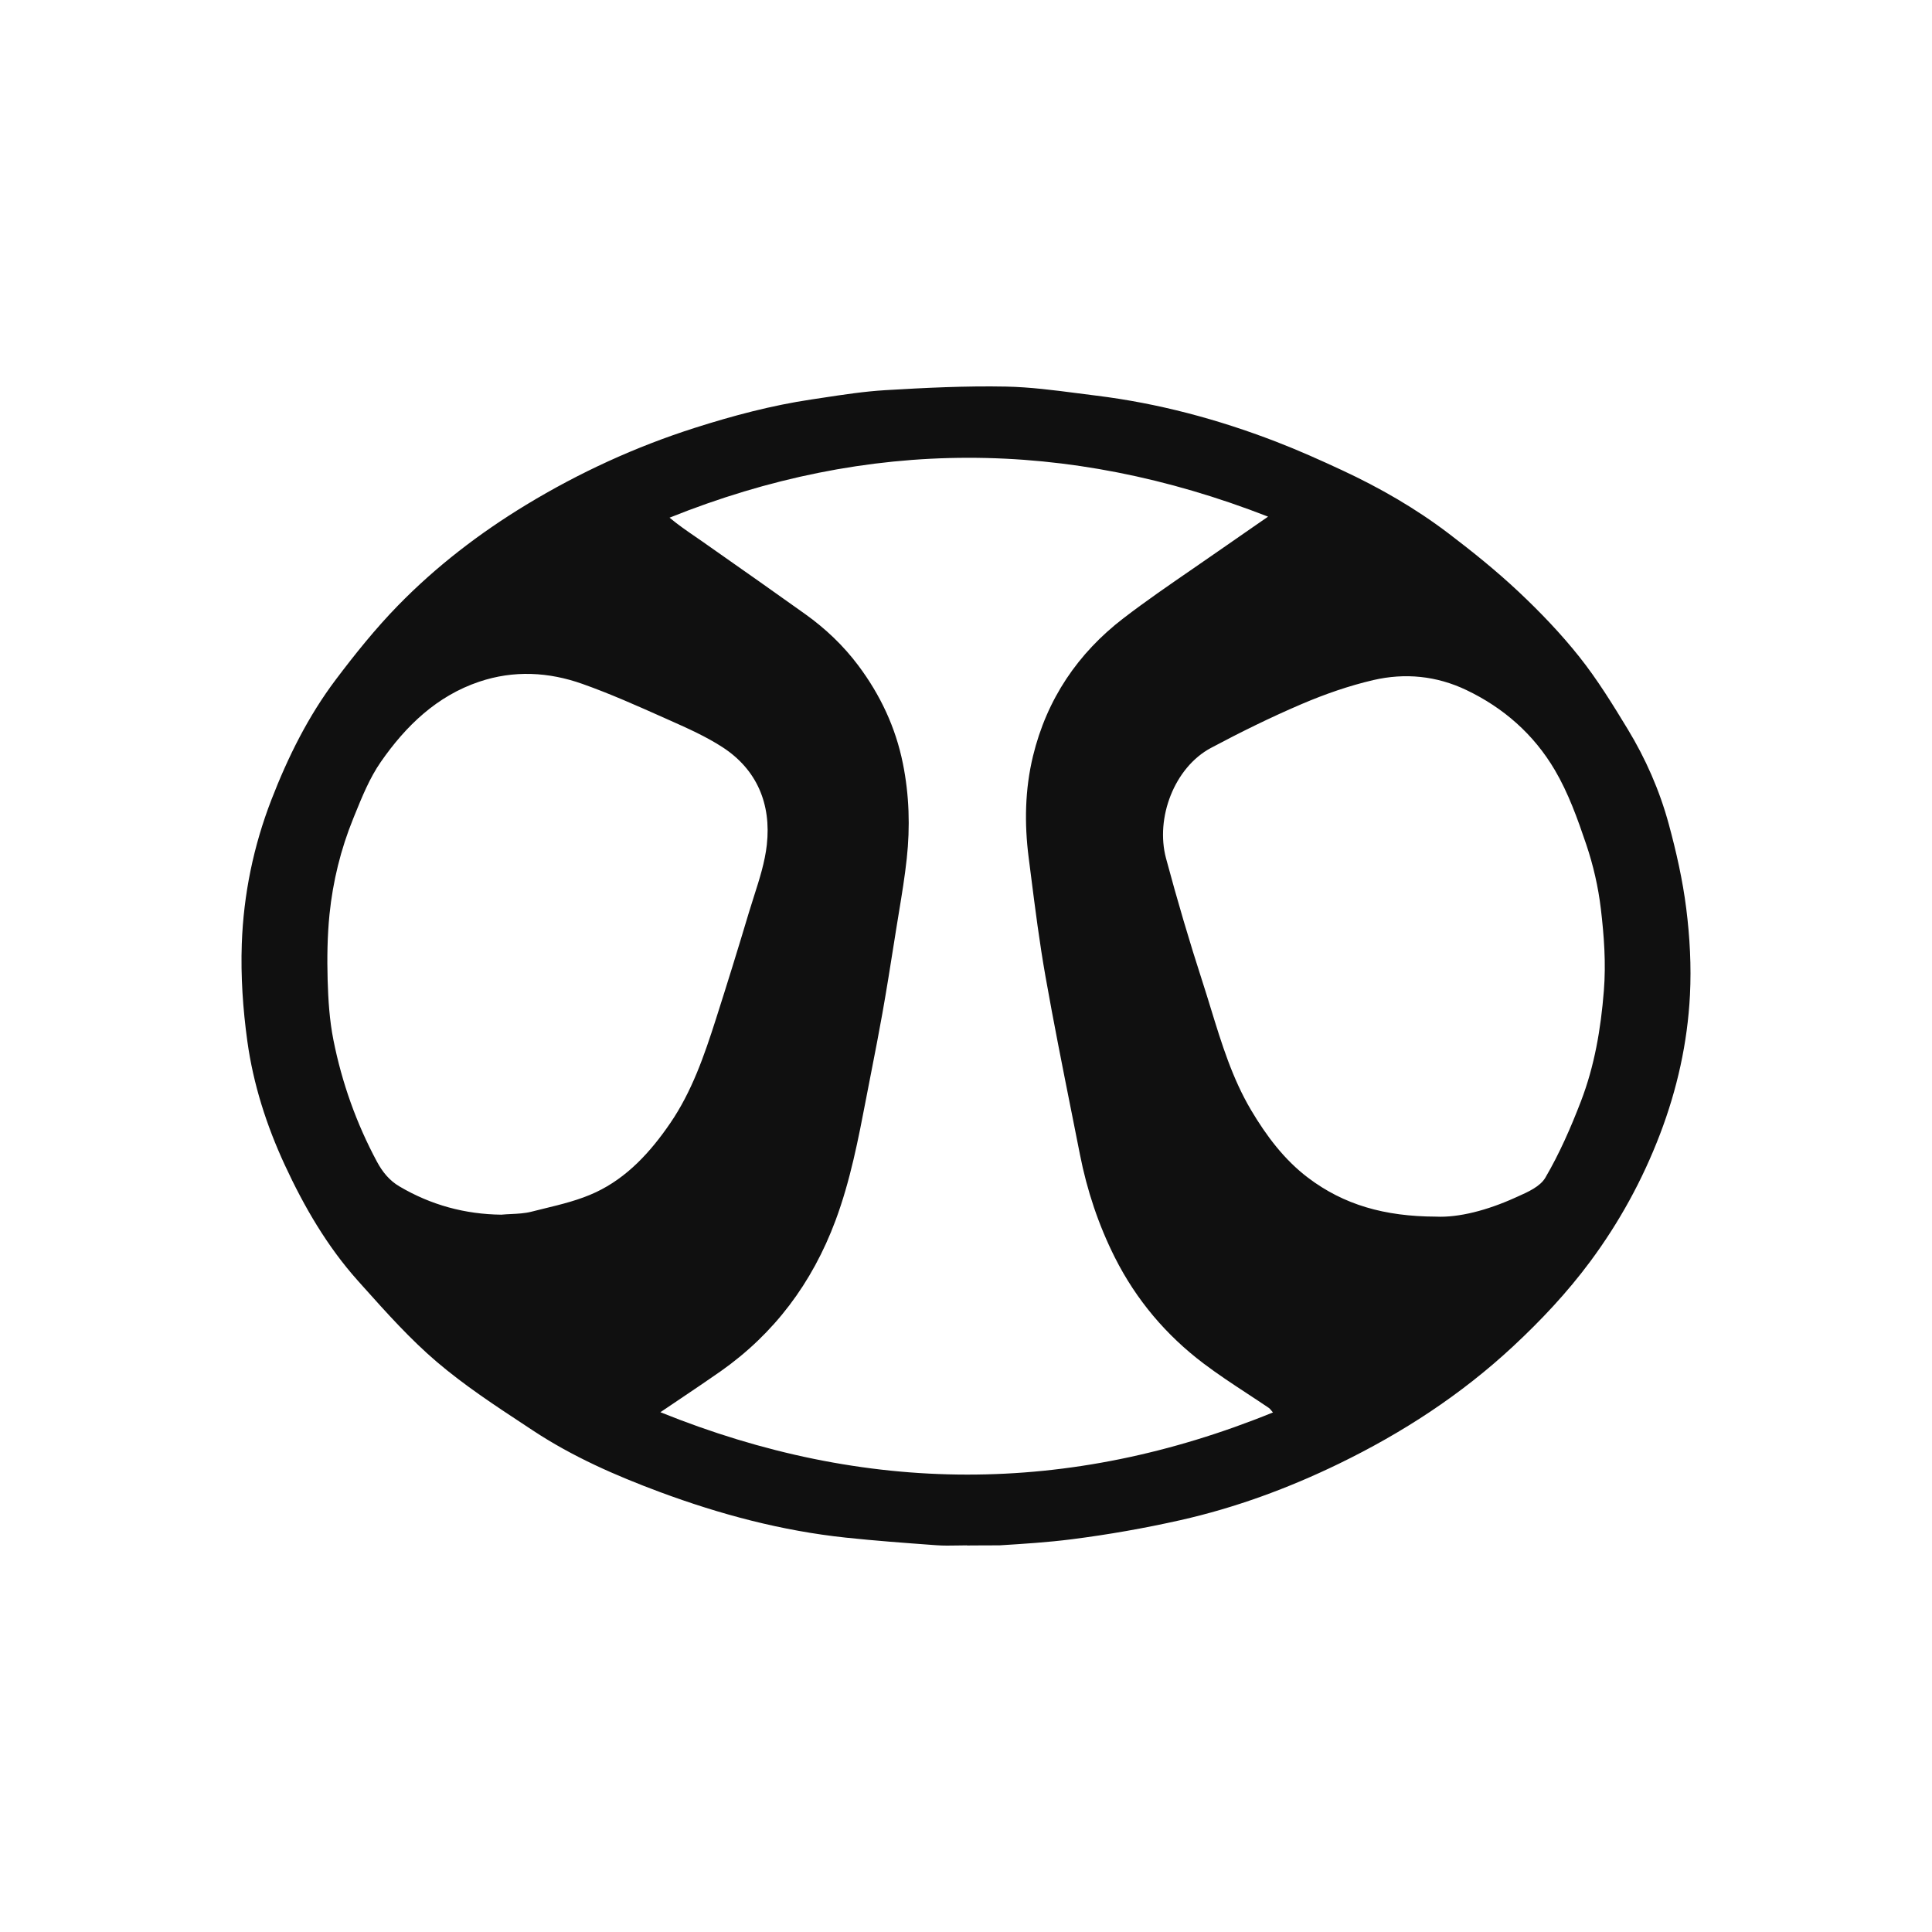 <svg width="120" height="120" viewBox="0 0 120 120" fill="none" xmlns="http://www.w3.org/2000/svg">
<path fill-rule="evenodd" clip-rule="evenodd" d="M59.471 95.993C59.669 95.989 59.867 95.985 60.064 95.985L60.057 95.988L60.058 95.993C60.057 95.981 60.058 95.993 60.058 95.993C60.35 95.993 60.631 95.99 60.909 95.988C61.299 95.984 61.683 95.981 62.076 95.984L62.081 95.984C63.58 95.891 65.079 95.797 66.567 95.607C68.828 95.319 71.084 94.922 73.308 94.422C76.724 93.653 80.011 92.445 83.177 90.907C87.098 89.001 90.734 86.643 93.974 83.631C95.716 82.011 97.338 80.285 98.76 78.371C100.56 75.948 102.014 73.305 103.104 70.452C104.169 67.666 104.816 64.771 104.967 61.794C105.056 60.016 104.96 58.207 104.737 56.44C104.515 54.664 104.115 52.898 103.645 51.169C103.079 49.091 102.212 47.121 101.102 45.292C100.167 43.752 99.214 42.205 98.102 40.805C96.951 39.356 95.662 38.013 94.32 36.751C92.947 35.461 91.473 34.274 89.977 33.136C87.921 31.573 85.694 30.294 83.37 29.212C82.011 28.579 80.64 27.965 79.243 27.427C75.629 26.035 71.913 25.044 68.082 24.572C67.706 24.526 67.331 24.477 66.955 24.428C65.464 24.235 63.97 24.041 62.475 24.011C59.977 23.962 57.471 24.086 54.972 24.235C53.678 24.314 52.389 24.51 51.102 24.706C50.867 24.742 50.632 24.777 50.397 24.812C47.939 25.179 45.539 25.815 43.166 26.572C39.486 27.745 35.992 29.346 32.673 31.36C29.783 33.115 27.093 35.176 24.712 37.618C23.323 39.043 22.058 40.618 20.851 42.219C19.148 44.478 17.887 47.014 16.858 49.673C15.746 52.545 15.126 55.55 15.018 58.628C14.948 60.635 15.087 62.675 15.362 64.668C15.73 67.341 16.555 69.907 17.683 72.347C18.887 74.95 20.321 77.417 22.22 79.539C22.328 79.66 22.437 79.782 22.546 79.904C24.006 81.535 25.477 83.179 27.125 84.584C28.842 86.046 30.736 87.293 32.62 88.533C32.787 88.643 32.953 88.753 33.12 88.863C35.571 90.48 38.241 91.651 40.971 92.667C44.726 94.062 48.571 95.086 52.545 95.506C54.353 95.698 56.165 95.831 57.977 95.964L58.177 95.978C58.607 96.009 59.039 96.001 59.471 95.993ZM41.587 32.154C53.927 27.198 66.259 27.212 78.766 32.091H78.761C78.453 32.305 78.155 32.511 77.865 32.71C77.174 33.188 76.529 33.633 75.888 34.082C75.279 34.509 74.667 34.929 74.055 35.35C72.611 36.343 71.166 37.336 69.776 38.403C66.962 40.564 65.021 43.41 64.16 46.965C63.659 49.035 63.621 51.157 63.893 53.272C63.938 53.621 63.982 53.971 64.027 54.321C64.296 56.438 64.566 58.558 64.938 60.656C65.435 63.466 65.993 66.264 66.551 69.062L66.554 69.075C66.729 69.953 66.904 70.831 67.077 71.709C67.517 73.94 68.227 76.076 69.245 78.102C70.578 80.749 72.436 82.932 74.744 84.68C75.623 85.345 76.543 85.95 77.464 86.555C77.915 86.851 78.367 87.148 78.813 87.451C78.86 87.482 78.897 87.528 78.951 87.593C78.957 87.6 78.963 87.608 78.97 87.616C78.976 87.624 78.983 87.632 78.991 87.641C79.004 87.657 79.019 87.674 79.034 87.692C79.045 87.704 79.056 87.717 79.067 87.729C66.367 92.896 53.768 92.863 41.018 87.715C41.448 87.424 41.864 87.144 42.269 86.872C43.131 86.292 43.947 85.743 44.753 85.178C48.081 82.839 50.44 79.707 51.894 75.812C52.816 73.336 53.312 70.756 53.808 68.172L53.828 68.066C53.93 67.537 54.033 67.01 54.136 66.482C54.367 65.3 54.598 64.117 54.808 62.932C55.069 61.466 55.302 59.995 55.535 58.523C55.575 58.27 55.615 58.018 55.655 57.765C55.715 57.391 55.776 57.017 55.838 56.643C56.019 55.542 56.201 54.439 56.32 53.33C56.534 51.358 56.475 49.386 56.082 47.432C55.628 45.17 54.671 43.154 53.314 41.34C52.384 40.097 51.269 39.041 50.02 38.148C48.128 36.795 46.224 35.459 44.32 34.123L43.62 33.631C43.476 33.531 43.331 33.431 43.185 33.331C42.65 32.963 42.11 32.592 41.587 32.154ZM89.188 75.567C90.608 75.637 92.385 75.169 94.082 74.403L94.139 74.377L94.256 74.325C94.91 74.034 95.661 73.699 95.983 73.15C96.859 71.655 97.567 70.036 98.194 68.405C99.037 66.213 99.43 63.911 99.618 61.546C99.756 59.822 99.63 58.132 99.432 56.45C99.272 55.094 98.958 53.732 98.522 52.442C97.987 50.858 97.41 49.248 96.572 47.827C95.266 45.609 93.385 43.96 91.082 42.861C89.217 41.971 87.262 41.787 85.303 42.24C83.786 42.593 82.287 43.116 80.847 43.731C78.935 44.549 77.058 45.472 75.218 46.453C72.939 47.668 71.751 50.806 72.425 53.316C73.119 55.903 73.876 58.476 74.701 61.02C74.878 61.565 75.046 62.113 75.214 62.662C75.878 64.823 76.542 66.986 77.706 68.949C78.663 70.561 79.773 72.038 81.247 73.153C83.467 74.833 85.999 75.557 89.188 75.567ZM31.742 75.407C32.17 75.386 32.598 75.365 33.008 75.261C33.267 75.195 33.529 75.131 33.79 75.067C34.892 74.799 36.001 74.529 37.014 74.051C38.947 73.14 40.394 71.567 41.625 69.768C42.978 67.793 43.744 65.557 44.468 63.295C45.173 61.089 45.858 58.878 46.521 56.658C46.621 56.325 46.728 55.991 46.835 55.657C47.172 54.604 47.51 53.547 47.629 52.469C47.91 49.936 47.013 47.8 44.883 46.414C43.856 45.747 42.721 45.241 41.601 44.742L41.213 44.569C39.551 43.828 37.886 43.085 36.176 42.479C34.075 41.734 31.918 41.619 29.763 42.343C27.138 43.227 25.215 45.075 23.655 47.321C22.964 48.315 22.489 49.486 22.024 50.633C21.997 50.701 21.969 50.769 21.941 50.838C21.168 52.737 20.676 54.735 20.467 56.785C20.33 58.138 20.312 59.512 20.35 60.872C20.386 62.117 20.467 63.381 20.71 64.599C21.238 67.251 22.136 69.775 23.41 72.149C23.754 72.789 24.183 73.322 24.81 73.691C26.777 74.85 28.884 75.42 31.149 75.446L31.152 75.444C31.347 75.426 31.544 75.416 31.742 75.407Z" fill="#101010"/>
</svg>
